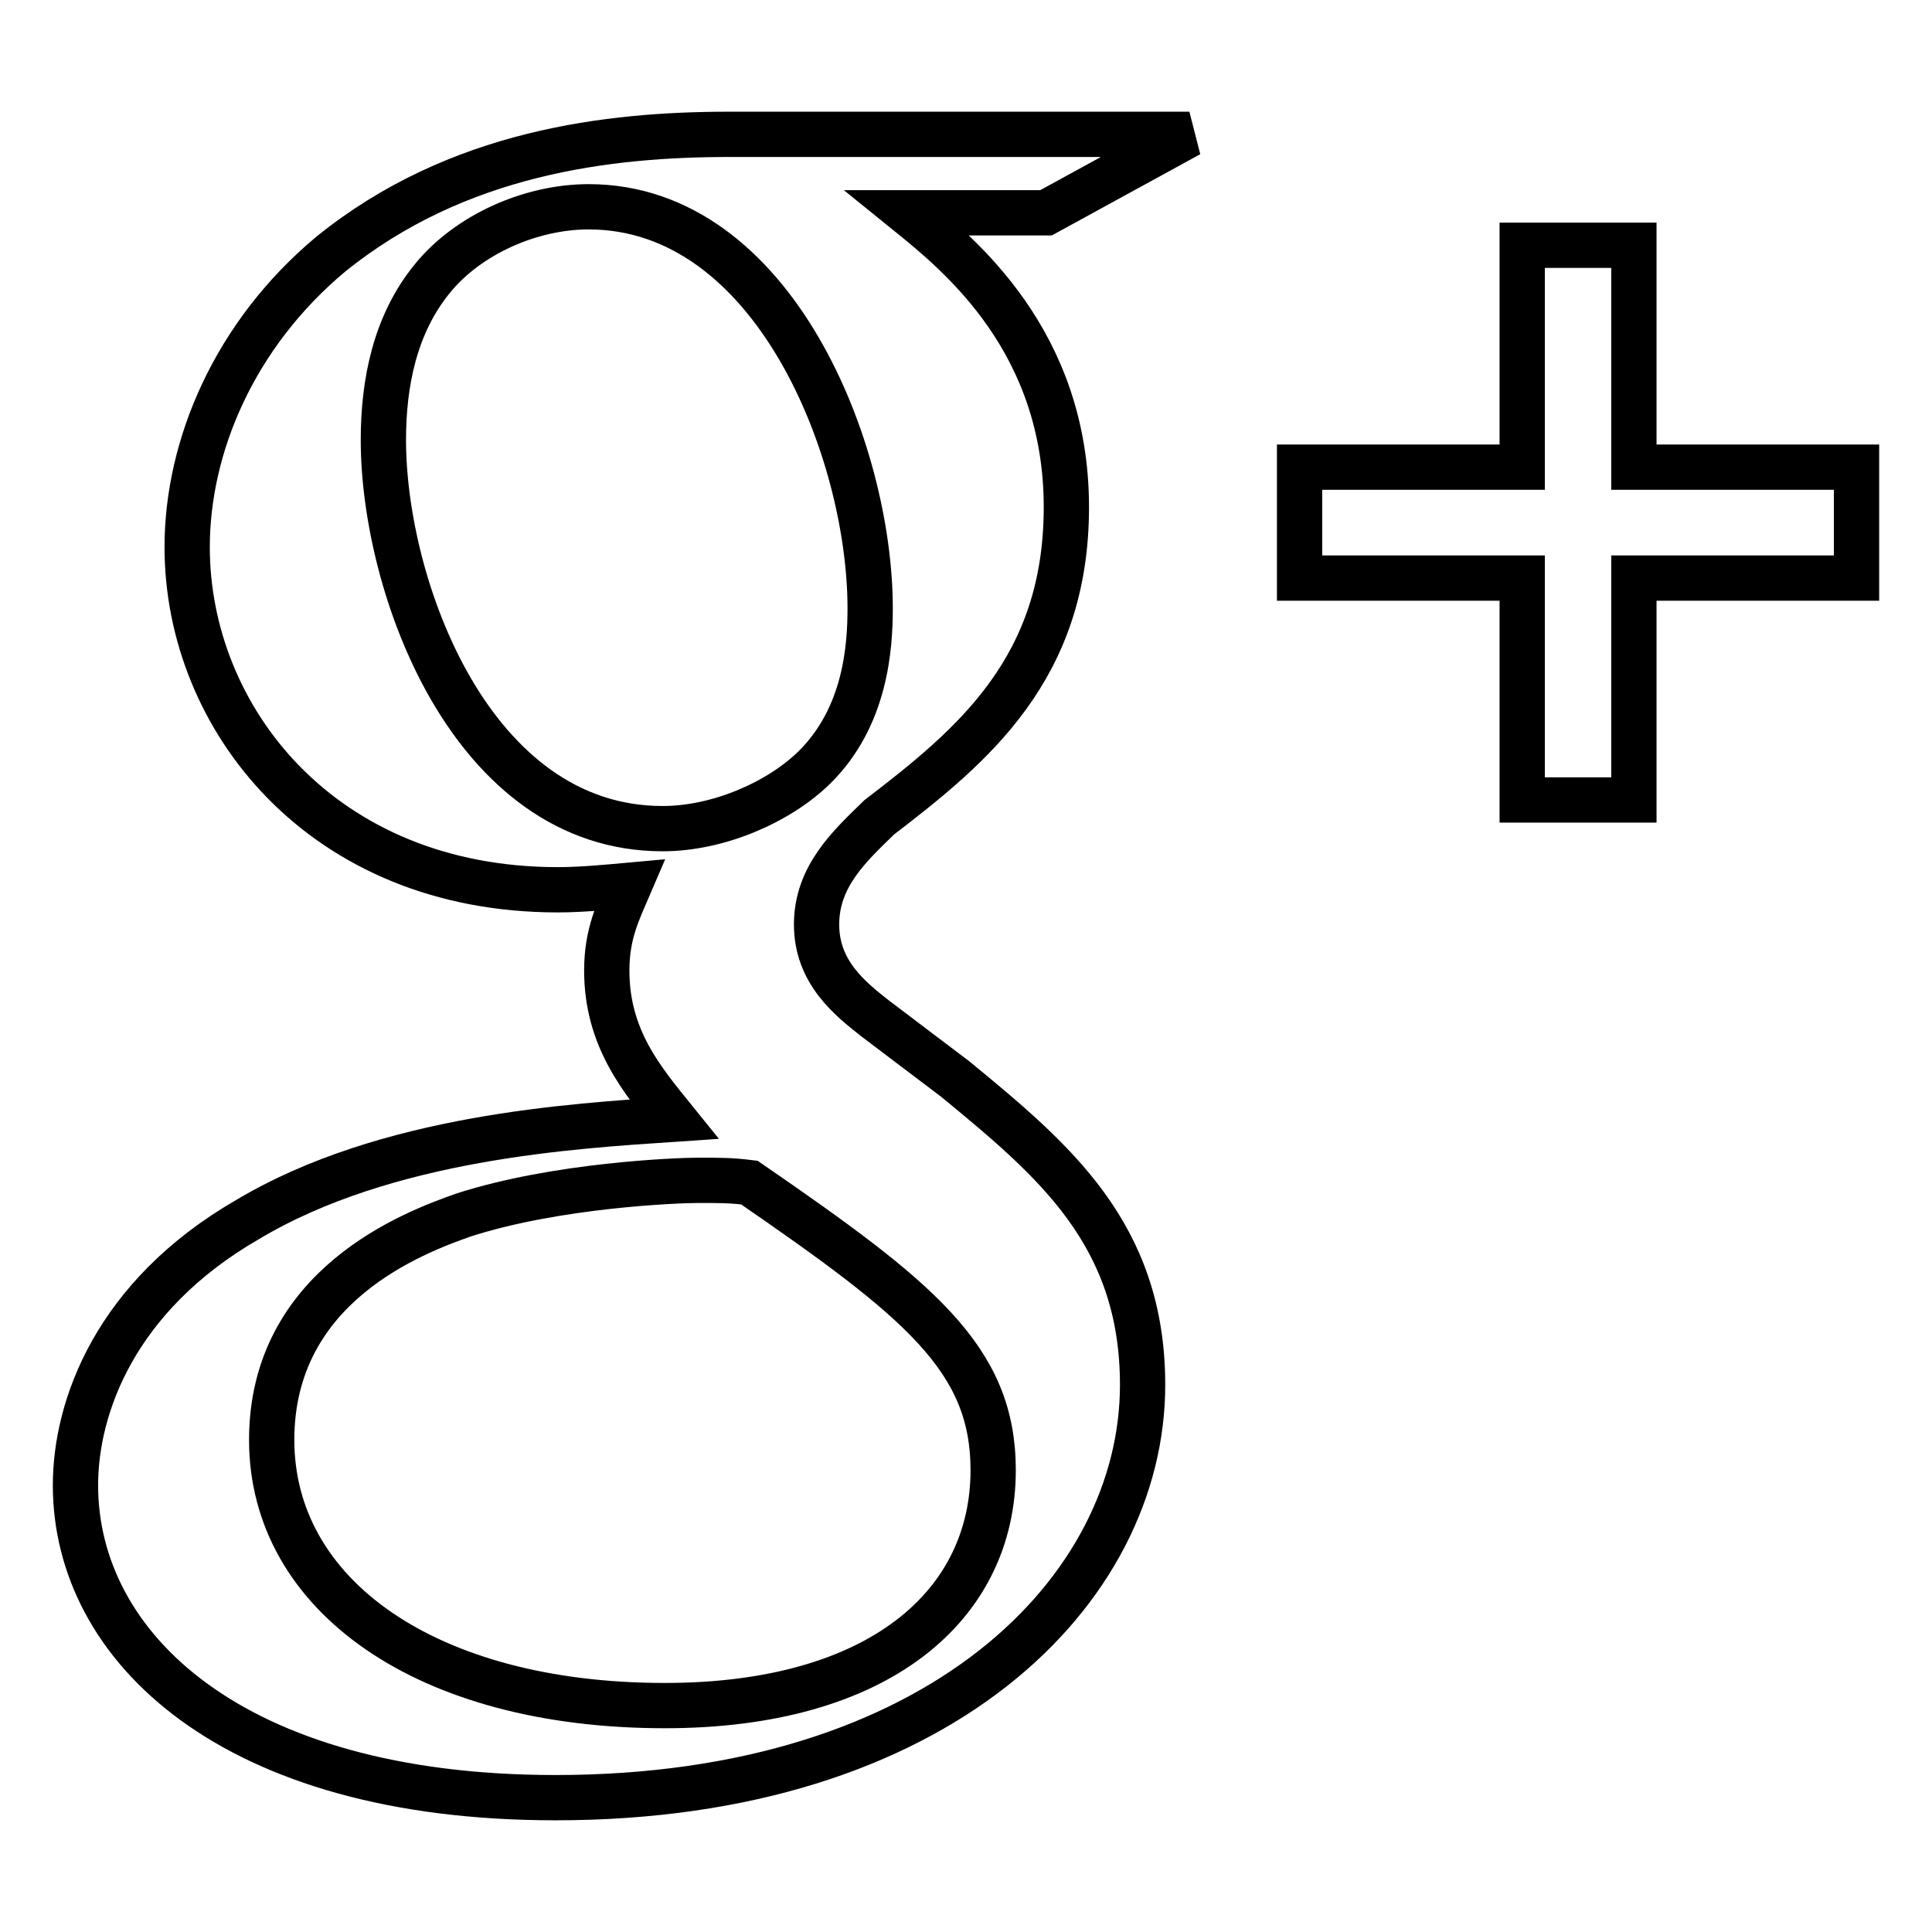 <?xml version="1.0" encoding="utf-8"?>
<!-- Svg Vector Icons : http://www.onlinewebfonts.com/icon -->
<!DOCTYPE svg PUBLIC "-//W3C//DTD SVG 1.1//EN" "http://www.w3.org/Graphics/SVG/1.1/DTD/svg11.dtd">
<svg version="1.1" xmlns="http://www.w3.org/2000/svg" xmlns:xlink="http://www.w3.org/1999/xlink" x="0px" y="0px" viewBox="0 0 256 256" enable-background="new 0 0 256 256" xml:space="preserve">
<g> <path stroke-width="6" fill-opacity="0" stroke="#000000"  d="M157.6,17.8H96.7c-16,0-36.1,2.3-52.9,15.9C31,44.4,24.8,59.2,24.8,72.5c0,22.6,17.8,45.4,49.1,45.4 c3,0,6.2-0.3,9.5-0.6c-1.5,3.5-3,6.4-3,11.3c0,9,4.7,14.5,8.9,19.7c-13.3,0.9-38.1,2.3-56.5,13.3C15.3,171.7,10,186.4,10,196.8 c0,21.4,20.7,41.4,63.6,41.4c50.9,0,77.8-27.5,77.8-54.7c0-20-11.8-29.8-24.8-40.5l-10.7-8.1c-3.3-2.6-7.7-6.1-7.7-12.4 c0-6.4,4.4-10.4,8.3-14.2c12.4-9.5,24.8-19.7,24.8-41.1c0-22-14.2-33.5-21-39h18.3L157.6,17.8z M131.6,194.8 c0,17.9-15.1,31.2-43.5,31.2C56.4,226,36,211.3,36,190.8c0-20.5,18.9-27.5,25.4-29.8c12.4-4,28.4-4.6,31.1-4.6c3,0,4.4,0,6.8,0.3 C121.8,172.2,131.6,180,131.6,194.8z M107.9,101.7c-4.7,4.6-12.7,8.1-20.1,8.1c-25.4,0-37-32.1-37-51.5c0-7.5,1.5-15.3,6.5-21.4 c4.7-5.8,13-9.5,20.7-9.5c24.6,0,37.3,32.4,37.3,53.2C115.3,85.8,114.7,95,107.9,101.7z M216.5,61.9V32.5h-14.8v29.4h-29.5v14.7 h29.5v29.4h14.8V76.6H246V61.9H216.5z"/></g>
</svg>
